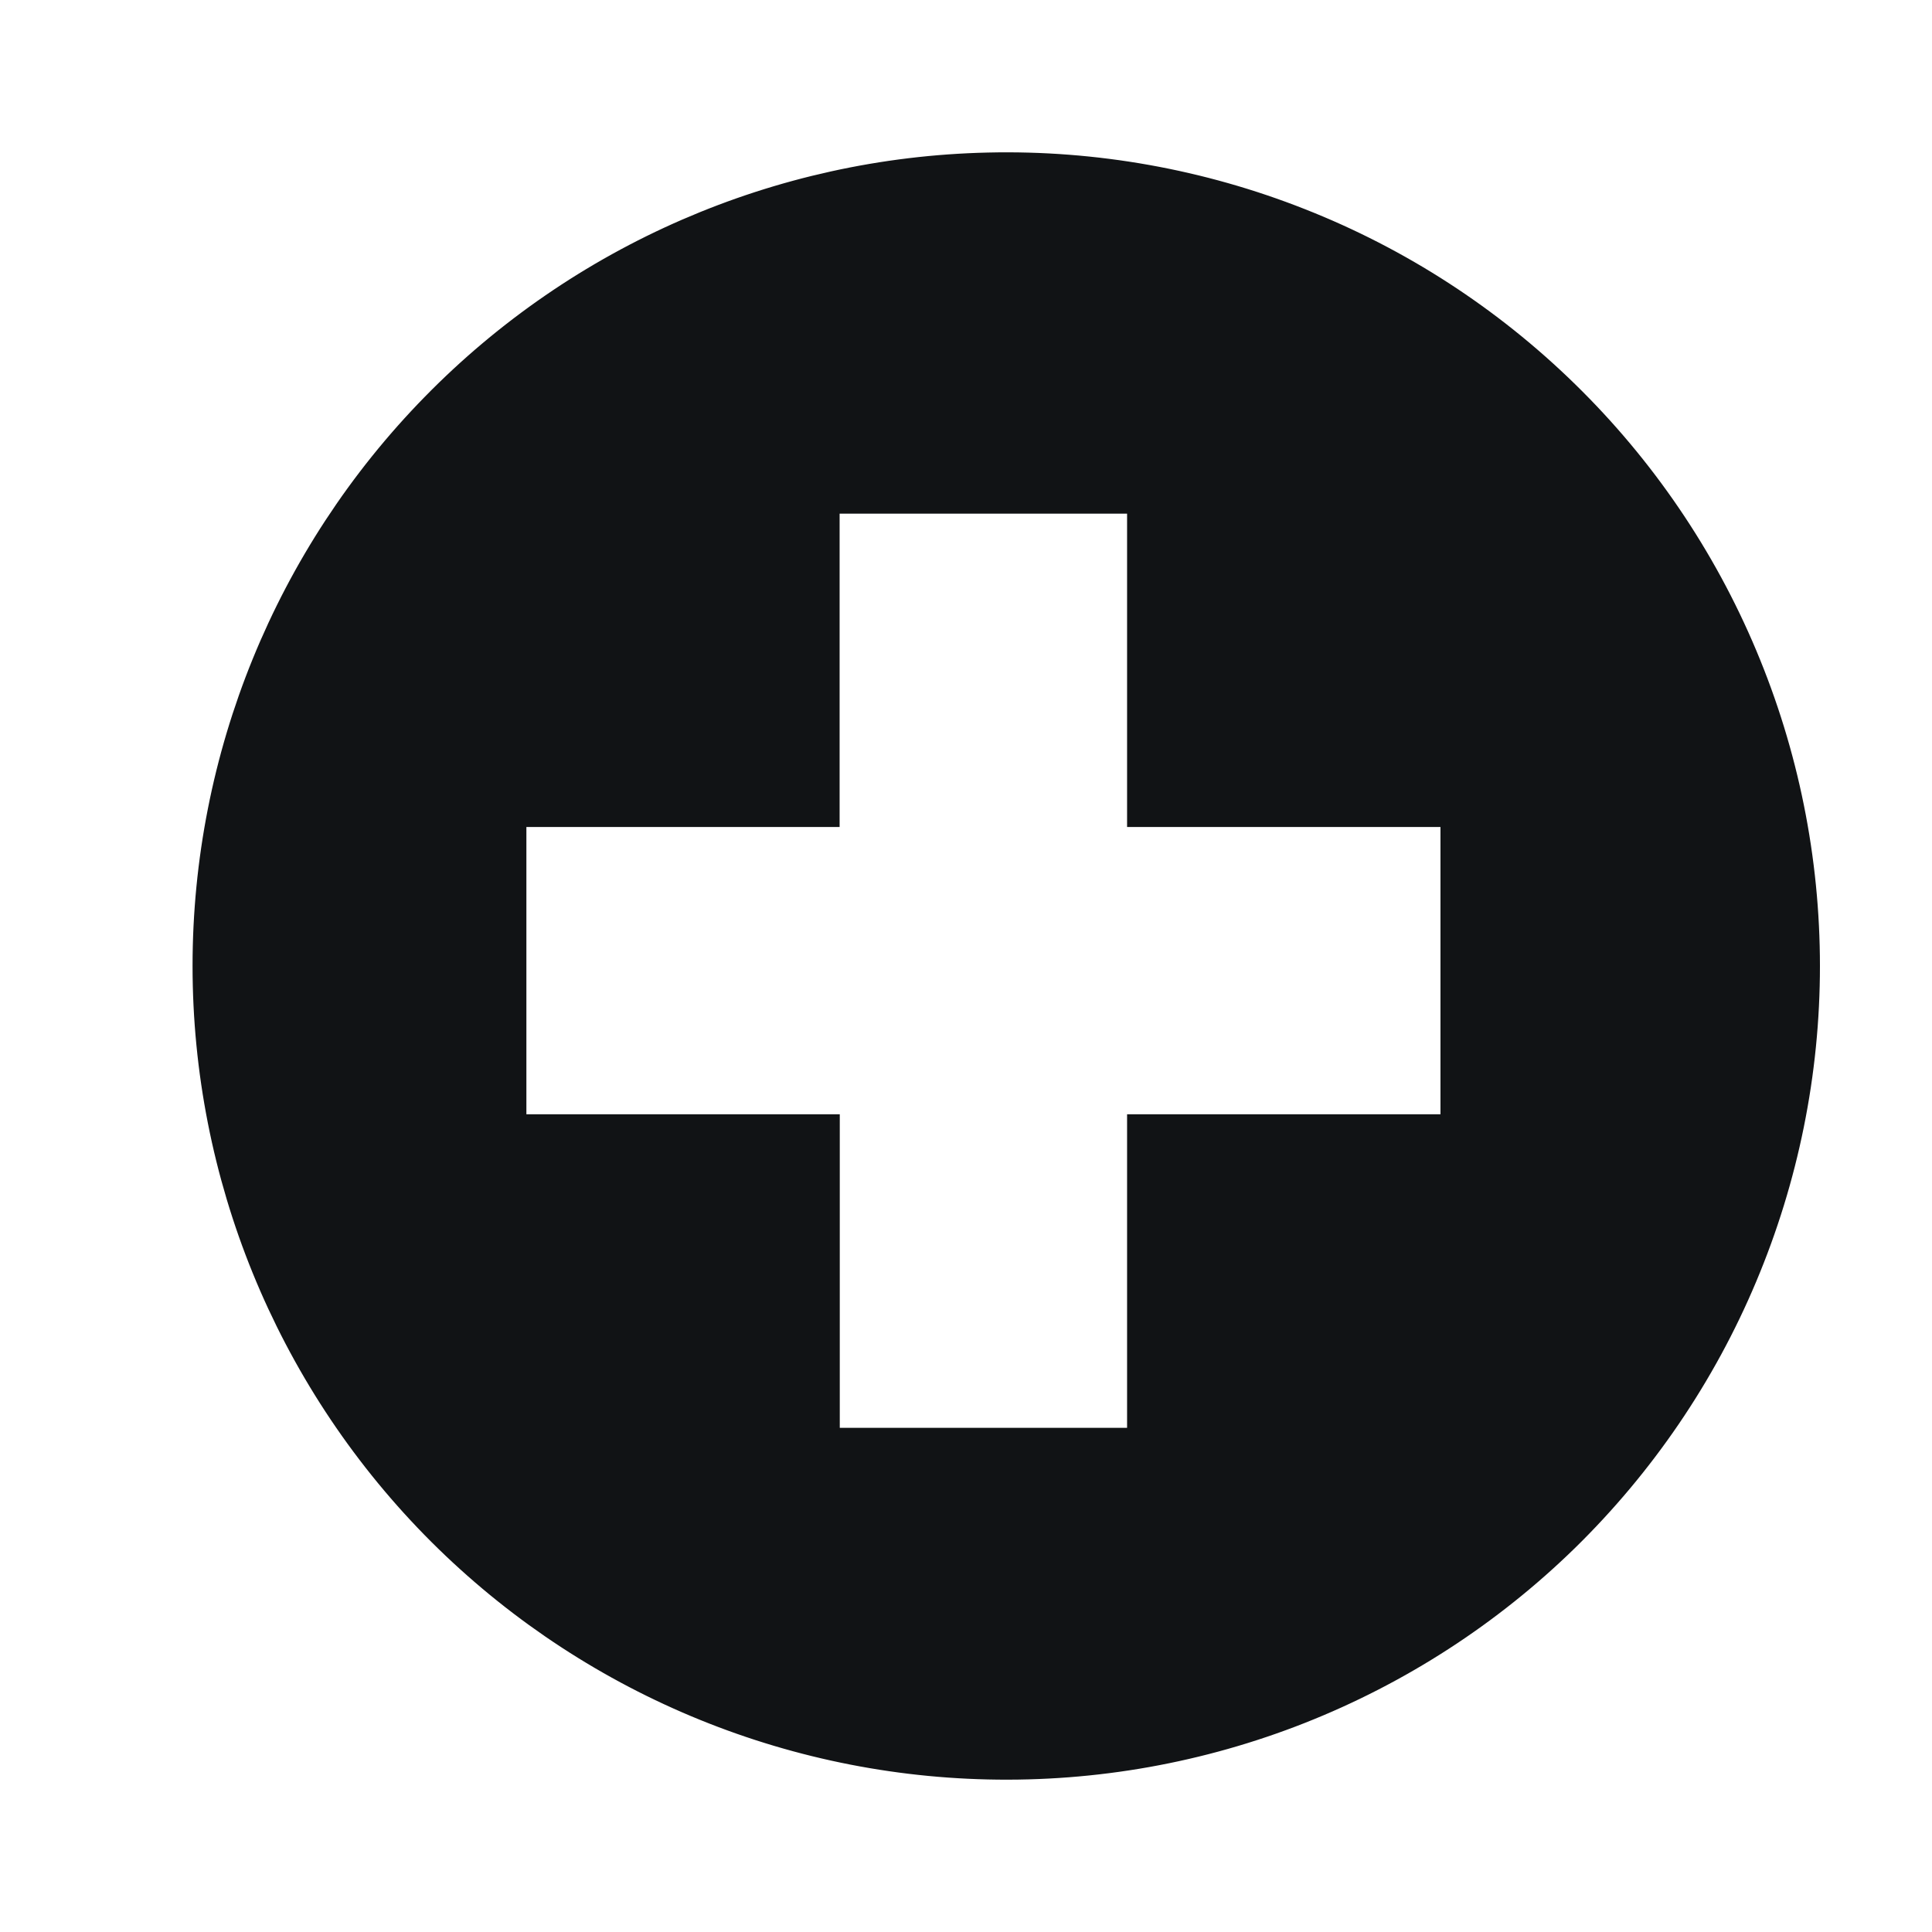 <svg xmlns="http://www.w3.org/2000/svg" fill="none" viewBox="0 0 24 24" height="24" width="24">
<path stroke-miterlimit="2.613" stroke-width="0.216" stroke="#111315" fill="#111315" d="M12.273 2.003C13.605 1.972 14.93 2.209 16.169 2.698C17.409 3.186 18.538 3.918 19.491 4.85C20.444 5.781 21.201 6.893 21.717 8.121C22.234 9.35 22.5 10.668 22.5 12.001C22.5 13.333 22.233 14.652 21.716 15.88C21.2 17.108 20.442 18.22 19.49 19.152C18.537 20.083 17.407 20.814 16.168 21.303C14.928 21.792 13.604 22.028 12.272 21.997C9.66 21.938 7.175 20.858 5.348 18.99C3.522 17.121 2.5 14.612 2.5 11.999C2.5 9.386 3.523 6.877 5.35 5.009C7.176 3.141 9.661 2.062 12.273 2.003ZM6.431 10.165V13.95H10.324V17.845H14.109V13.95H18.002V10.165H14.109V6.273H10.322V10.165H6.431Z" clip-rule="evenodd" fill-rule="evenodd"></path>
</svg>

